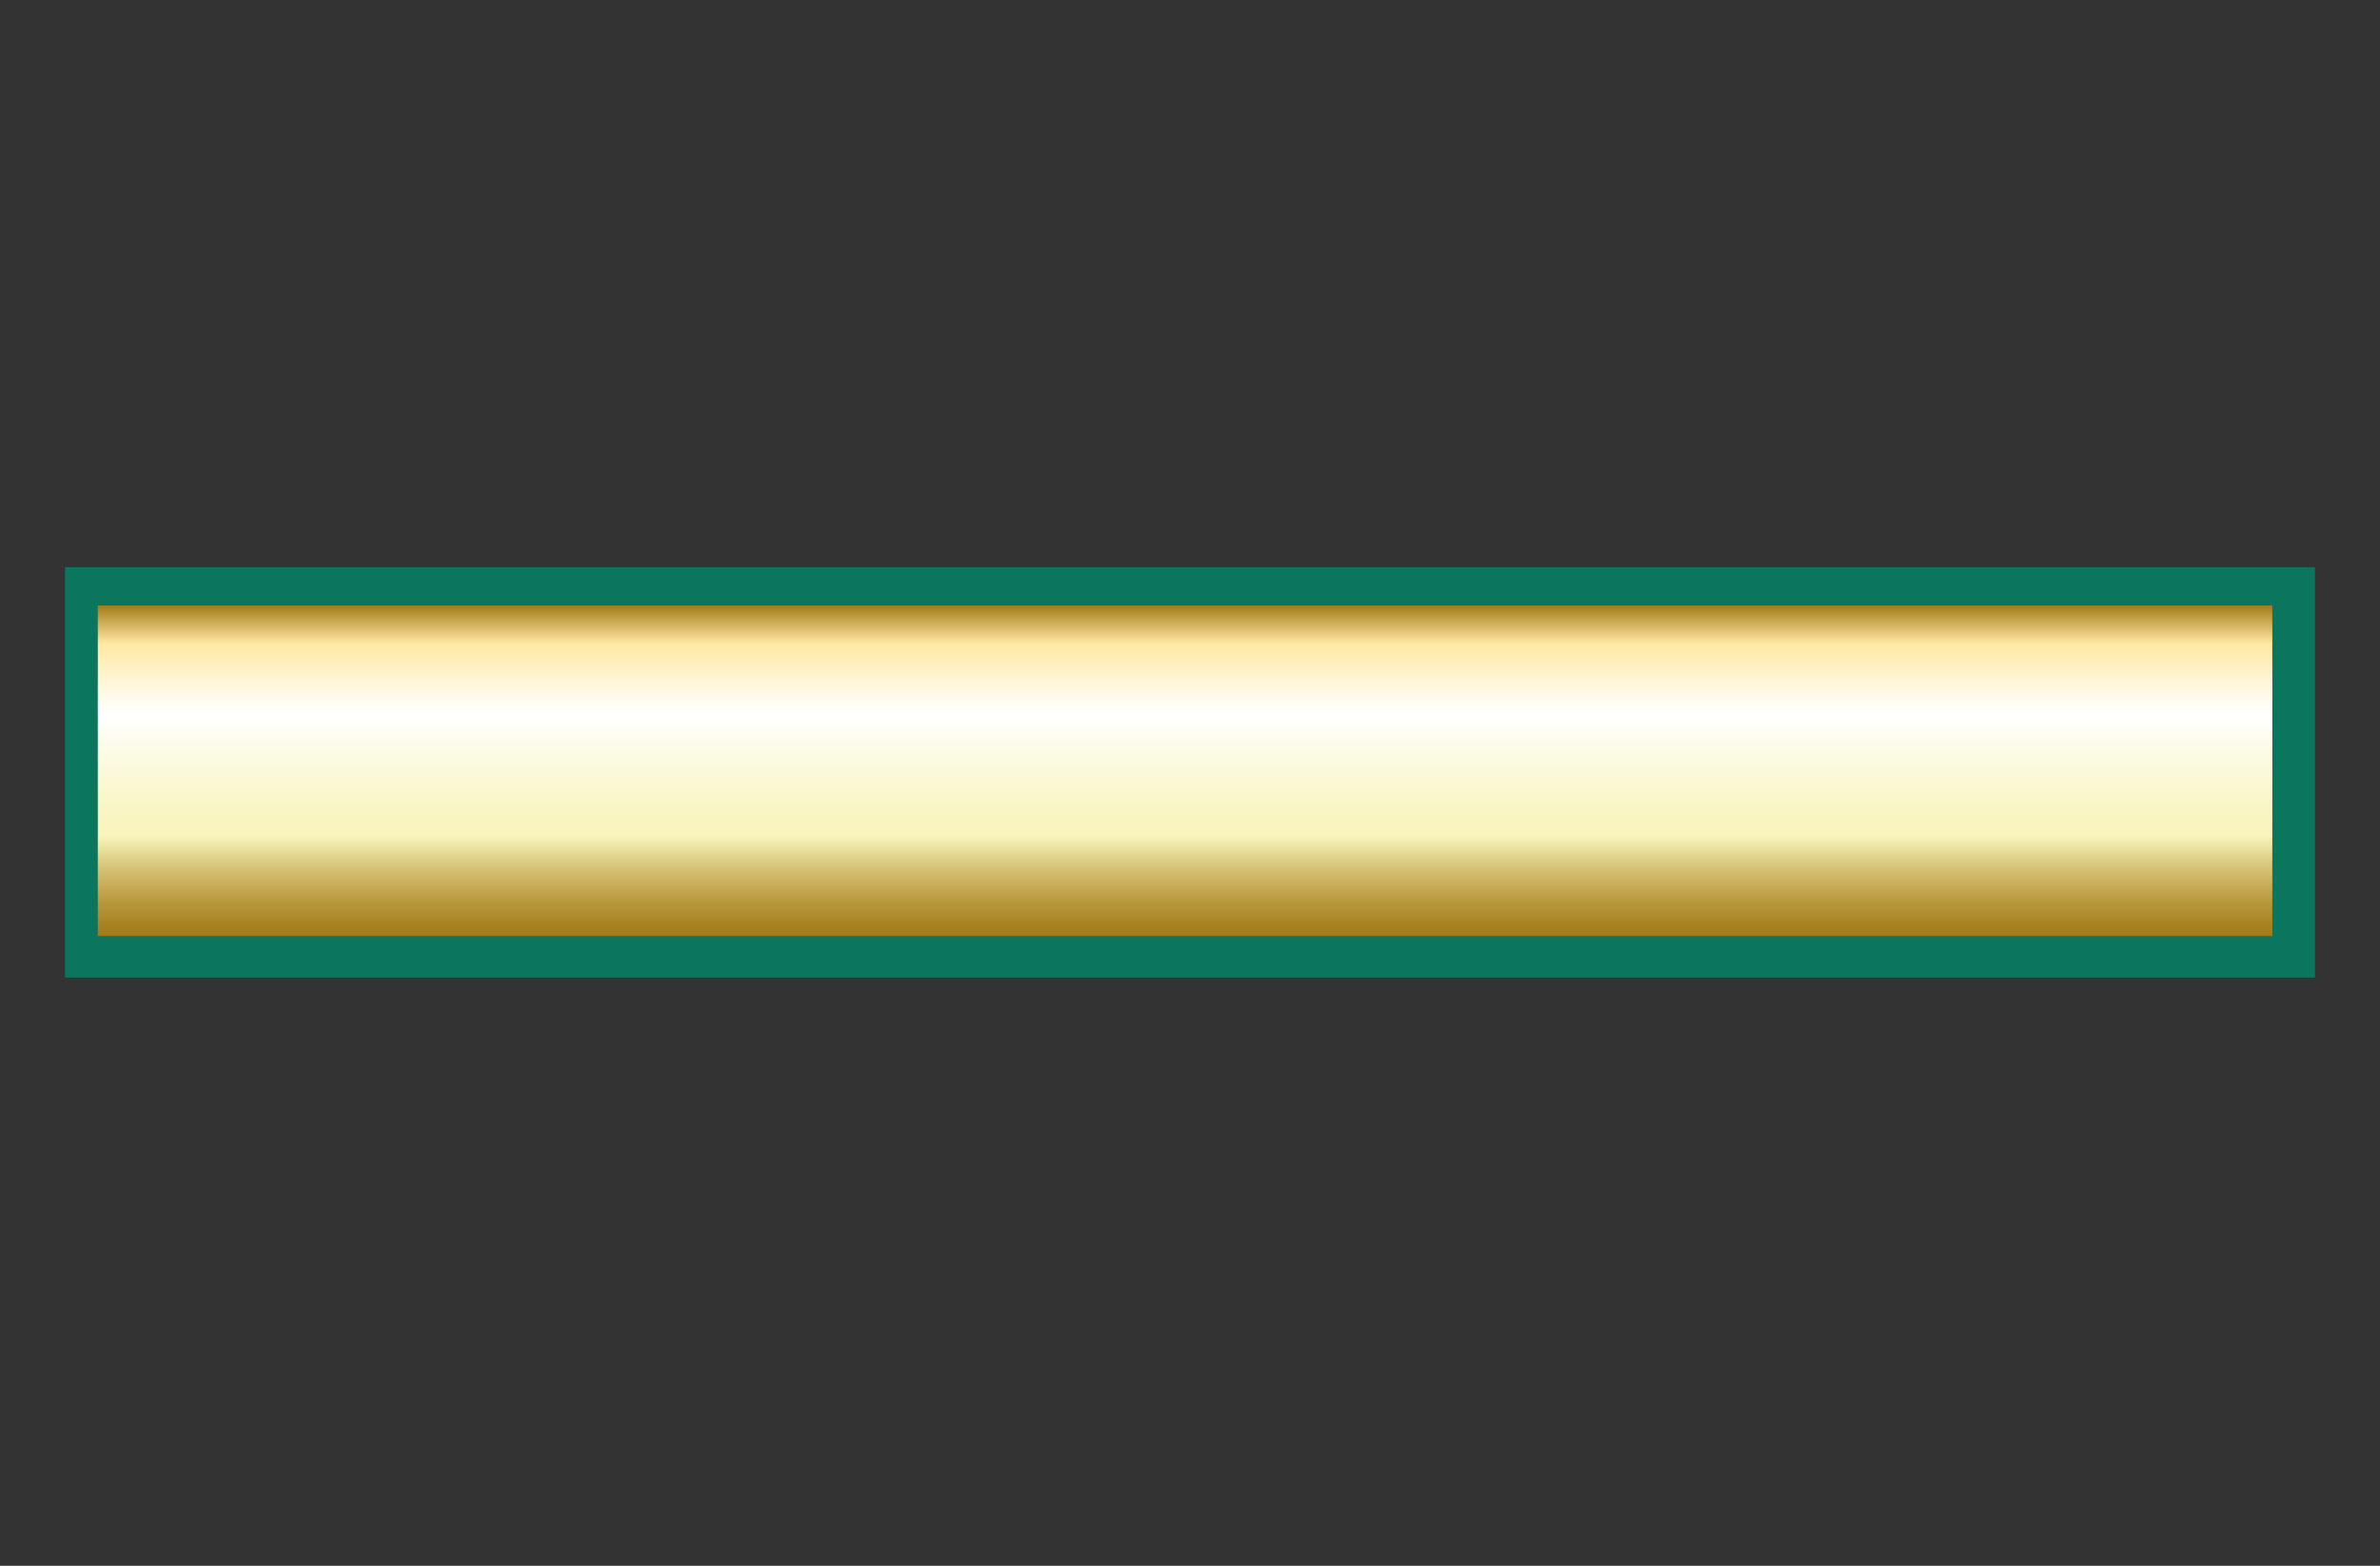 <?xml version="1.0" encoding="utf-8"?>
<!-- Generator: Adobe Illustrator 14.0.0, SVG Export Plug-In . SVG Version: 6.00 Build 43363)  -->
<!DOCTYPE svg PUBLIC "-//W3C//DTD SVG 1.1//EN" "http://www.w3.org/Graphics/SVG/1.1/DTD/svg11.dtd">
<svg version="1.1" id="Capa_1" xmlns="http://www.w3.org/2000/svg" xmlns:xlink="http://www.w3.org/1999/xlink" x="0px" y="0px"
	 width="107.72px" height="70.87px" viewBox="0 0 107.72 70.87" enable-background="new 0 0 107.72 70.87" xml:space="preserve">
<rect x="0" y="0" width="107.72" height="70.87" fill="#333333" stroke="none"/>
<rect x="2.943" y="25.67" fill="#0C755D" width="101.833" height="18.574"/>
<linearGradient id="SVGID_1_" gradientUnits="userSpaceOnUse" x1="24.733" y1="164.932" x2="39.694" y2="164.932" gradientTransform="matrix(0 1 -1 0 218.568 2.672)">
	<stop  offset="0" style="stop-color:#A37B17"/>
	<stop  offset="0.115" style="stop-color:#FFE8A2"/>
	<stop  offset="0.175" style="stop-color:#FFEFBF"/>
	<stop  offset="0.281" style="stop-color:#FFFBED"/>
	<stop  offset="0.333" style="stop-color:#FFFFFF"/>
	<stop  offset="0.464" style="stop-color:#FCFAE1"/>
	<stop  offset="0.611" style="stop-color:#F9F6C5"/>
	<stop  offset="0.697" style="stop-color:#F8F4BB"/>
	<stop  offset="0.789" style="stop-color:#D8C57A"/>
	<stop  offset="0.887" style="stop-color:#BB9C42"/>
	<stop  offset="0.961" style="stop-color:#A98424"/>
	<stop  offset="1" style="stop-color:#A37B17"/>
</linearGradient>
<rect x="4.427" y="27.405" fill="url(#SVGID_1_)" width="98.419" height="14.961"/>
</svg>
